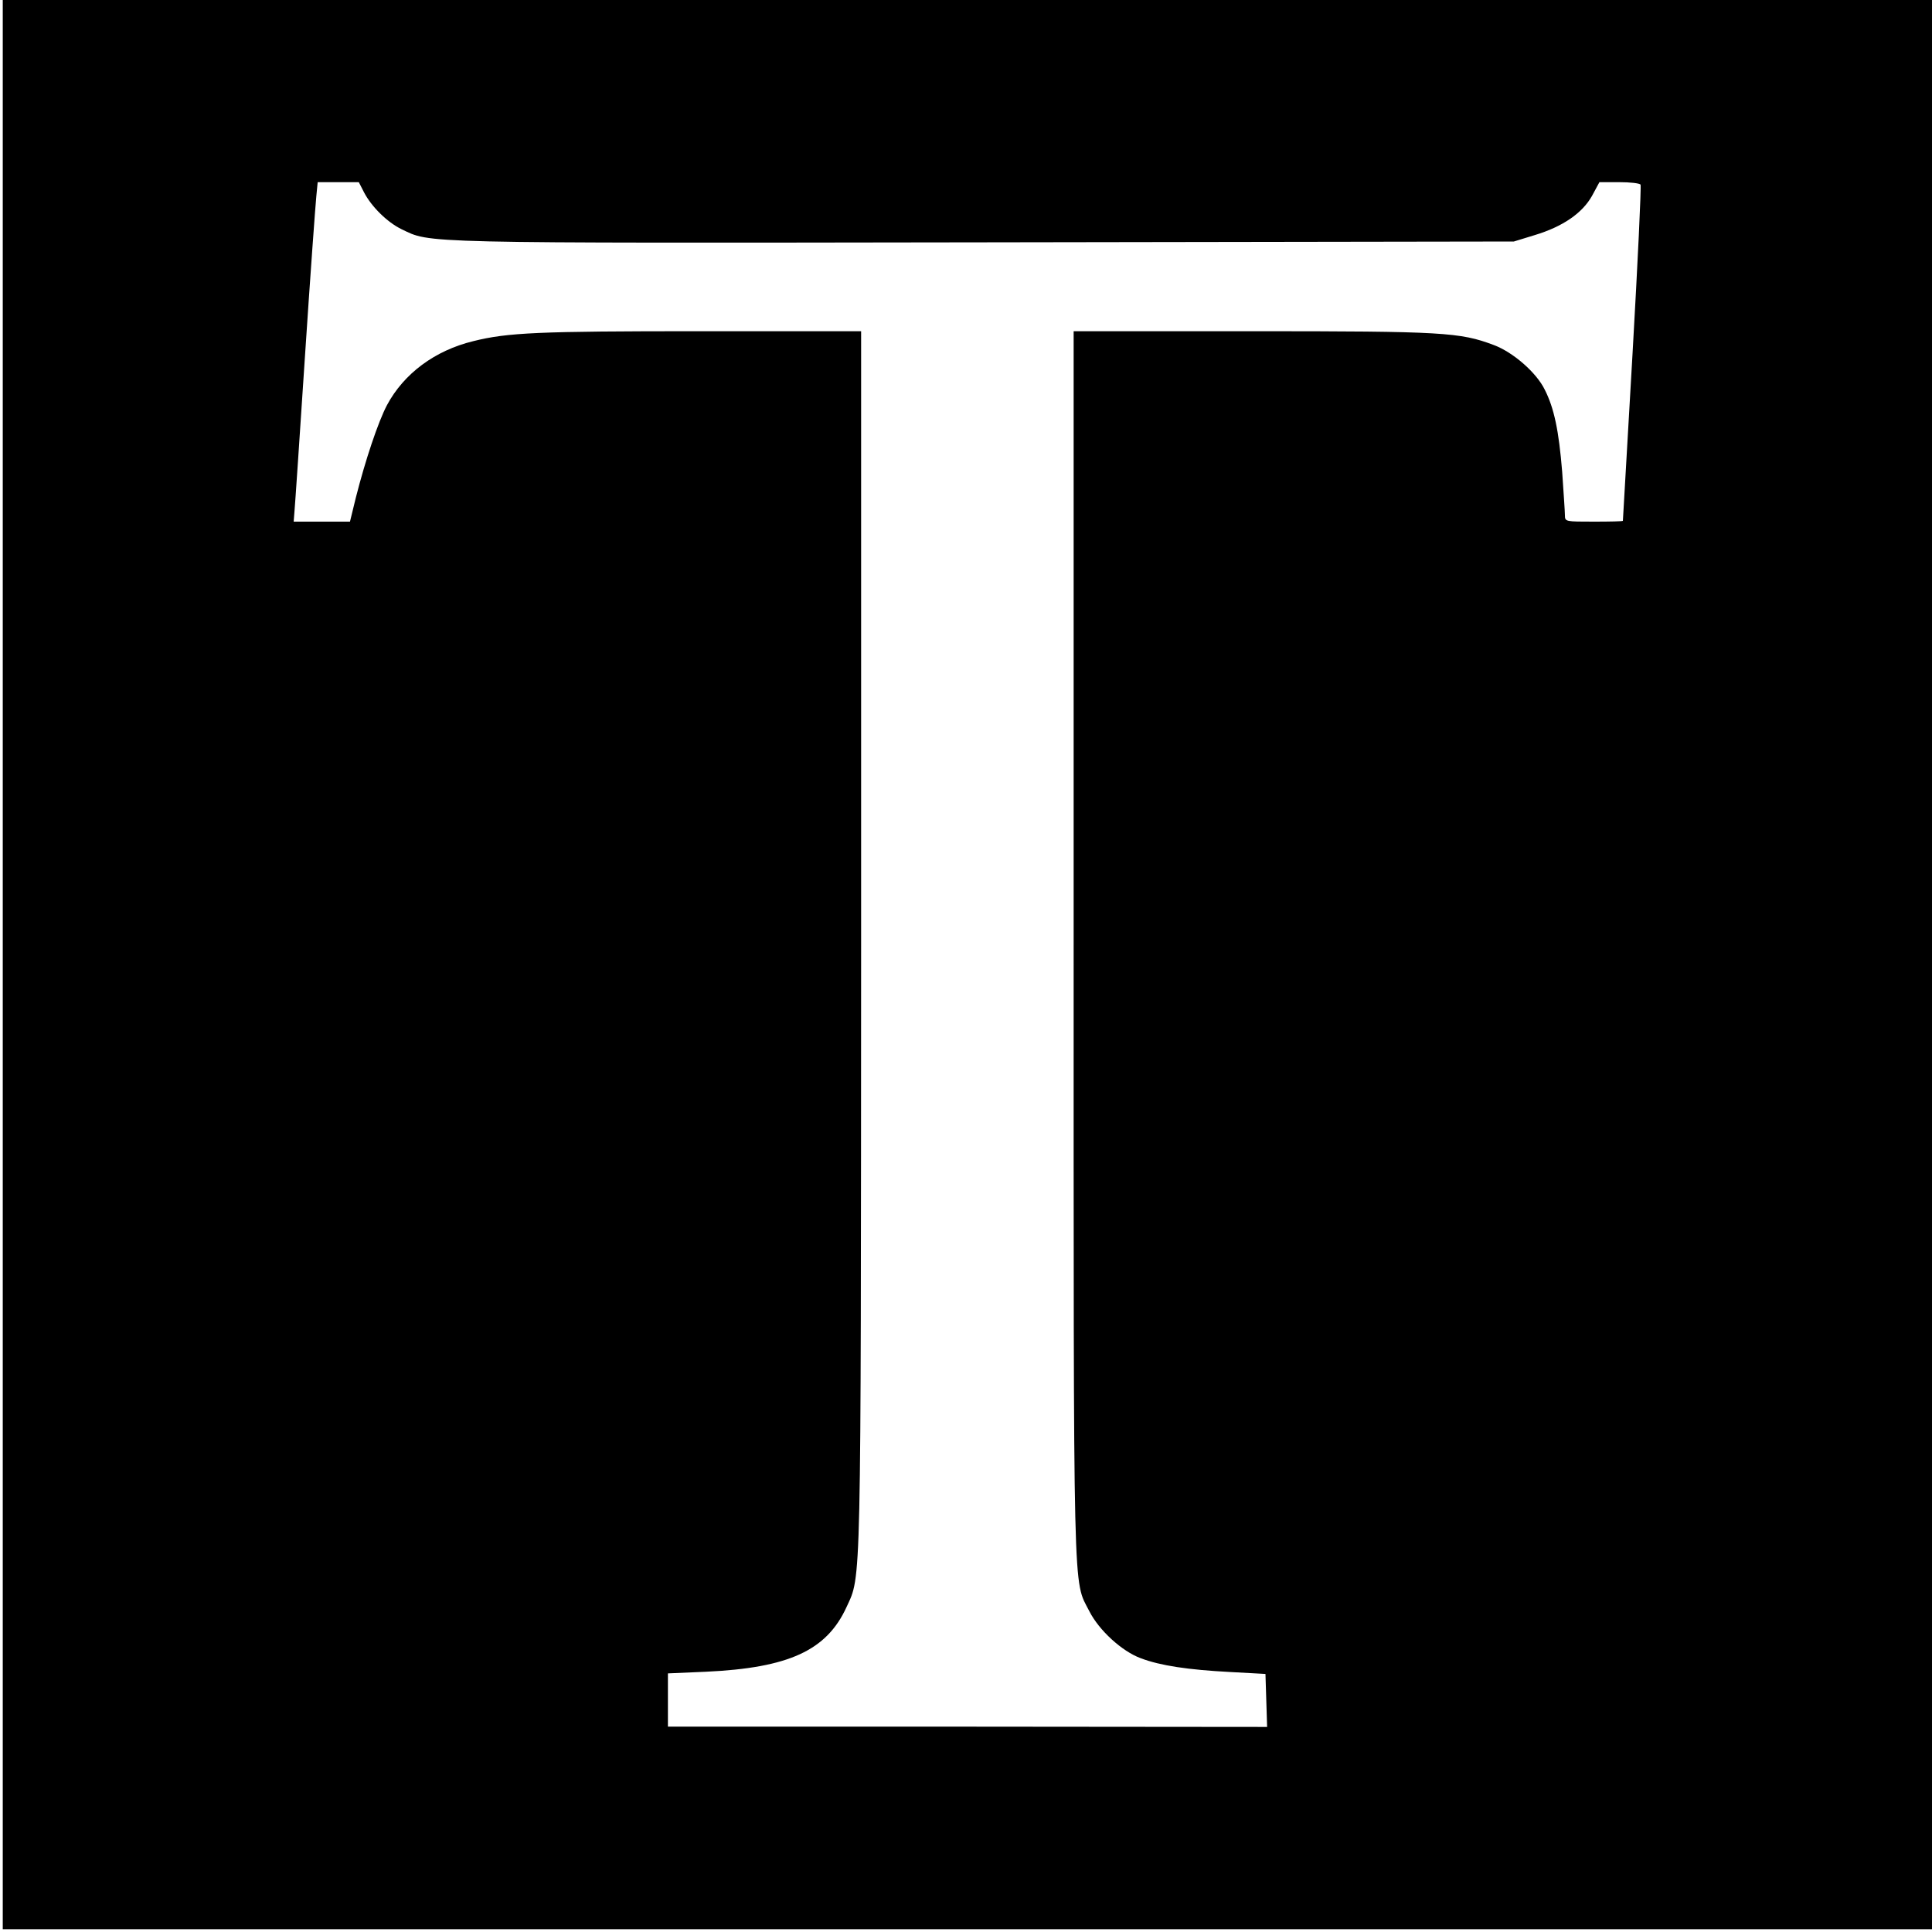 <?xml version="1.0" standalone="no"?>
<!DOCTYPE svg PUBLIC "-//W3C//DTD SVG 20010904//EN"
 "http://www.w3.org/TR/2001/REC-SVG-20010904/DTD/svg10.dtd">
<svg version="1.0" xmlns="http://www.w3.org/2000/svg"
 width="700pt" height="700pt" viewBox="0 0 700 700"
 preserveAspectRatio="xMidYMid meet">
<g transform="translate(0,700) scale(0.1,-0.1)"
fill="#000000" stroke="none">
<path d="M10 3505 l0 -3495 3495 0 3495 0 0 3495 0 3495 -3495 0 -3495 0 0
-3495z m1309 2798 c27 -52 84 -108 135 -133 109 -52 34 -51 2109 -48 l1922 3
75 23 c103 31 173 80 208 142 l27 50 72 0 c39 0 74 -4 77 -9 3 -5 -10 -280
-29 -612 -19 -331 -35 -604 -35 -606 0 -2 -47 -3 -105 -3 -103 0 -105 0 -105
23 0 13 -5 84 -10 158 -12 148 -29 230 -63 297 -30 62 -115 136 -185 162 -122
46 -184 50 -874 50 l-648 0 0 -2222 c0 -2427 -3 -2298 57 -2416 35 -69 118
-145 186 -170 71 -27 172 -42 324 -50 l128 -7 3 -96 3 -96 -1086 1 -1085 0 0
97 0 96 138 6 c300 14 437 77 509 234 54 118 52 33 53 2416 l0 2207 -588 0
c-581 0 -693 -5 -817 -36 -140 -34 -252 -118 -313 -232 -32 -61 -78 -198 -113
-336 l-21 -86 -102 0 -102 0 3 38 c2 20 19 273 38 562 19 289 38 549 41 578
l5 52 75 0 74 0 19 -37z"/>
</g>
</svg>
